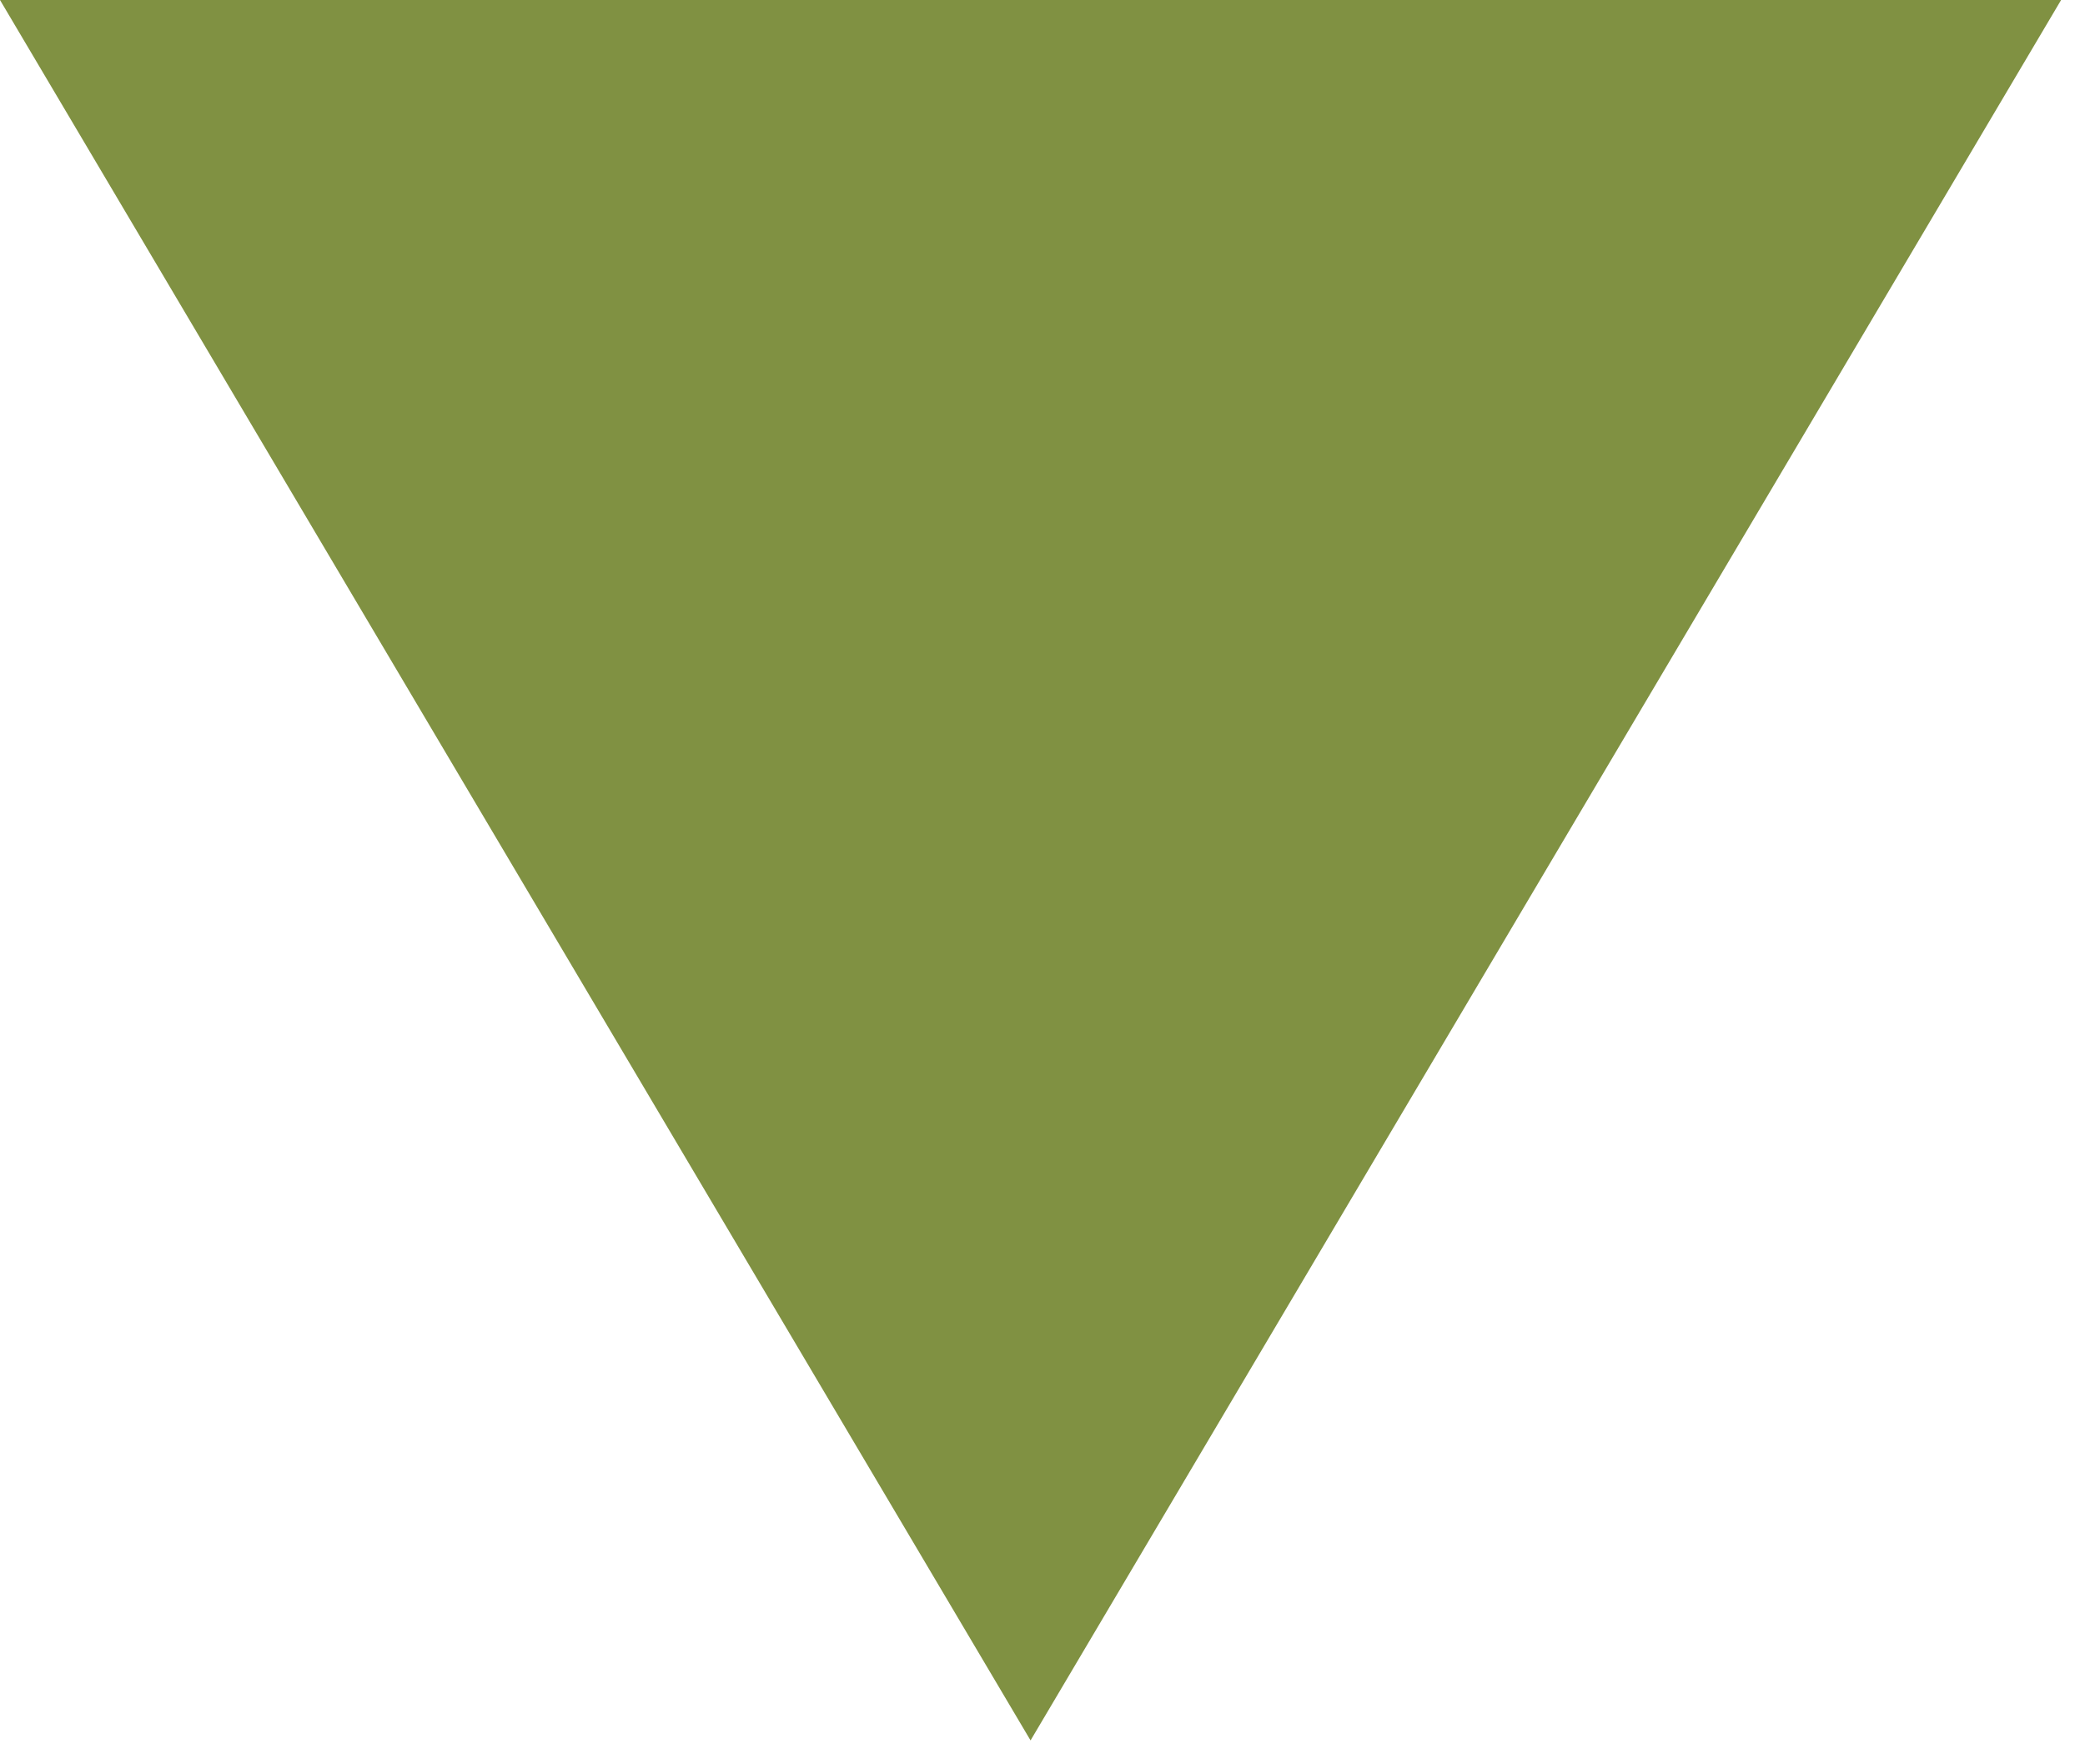 <?xml version="1.0" encoding="UTF-8"?>
<svg width="26px" height="22px" viewBox="0 0 26 22" version="1.1" xmlns="http://www.w3.org/2000/svg" xmlns:xlink="http://www.w3.org/1999/xlink">
    <title>Triangle</title>
    <g id="Designs" stroke="none" stroke-width="1" fill="none" fill-rule="evenodd">
        <g id="A-Homepage" transform="translate(-707, 0)" fill="#809142">
            <polygon id="Triangle" transform="translate(719.851, 10.851) scale(1, -1) translate(-719.851, -10.851) " points="719.851 0 732.702 21.702 707 21.702"></polygon>
        </g>
    </g>
</svg>